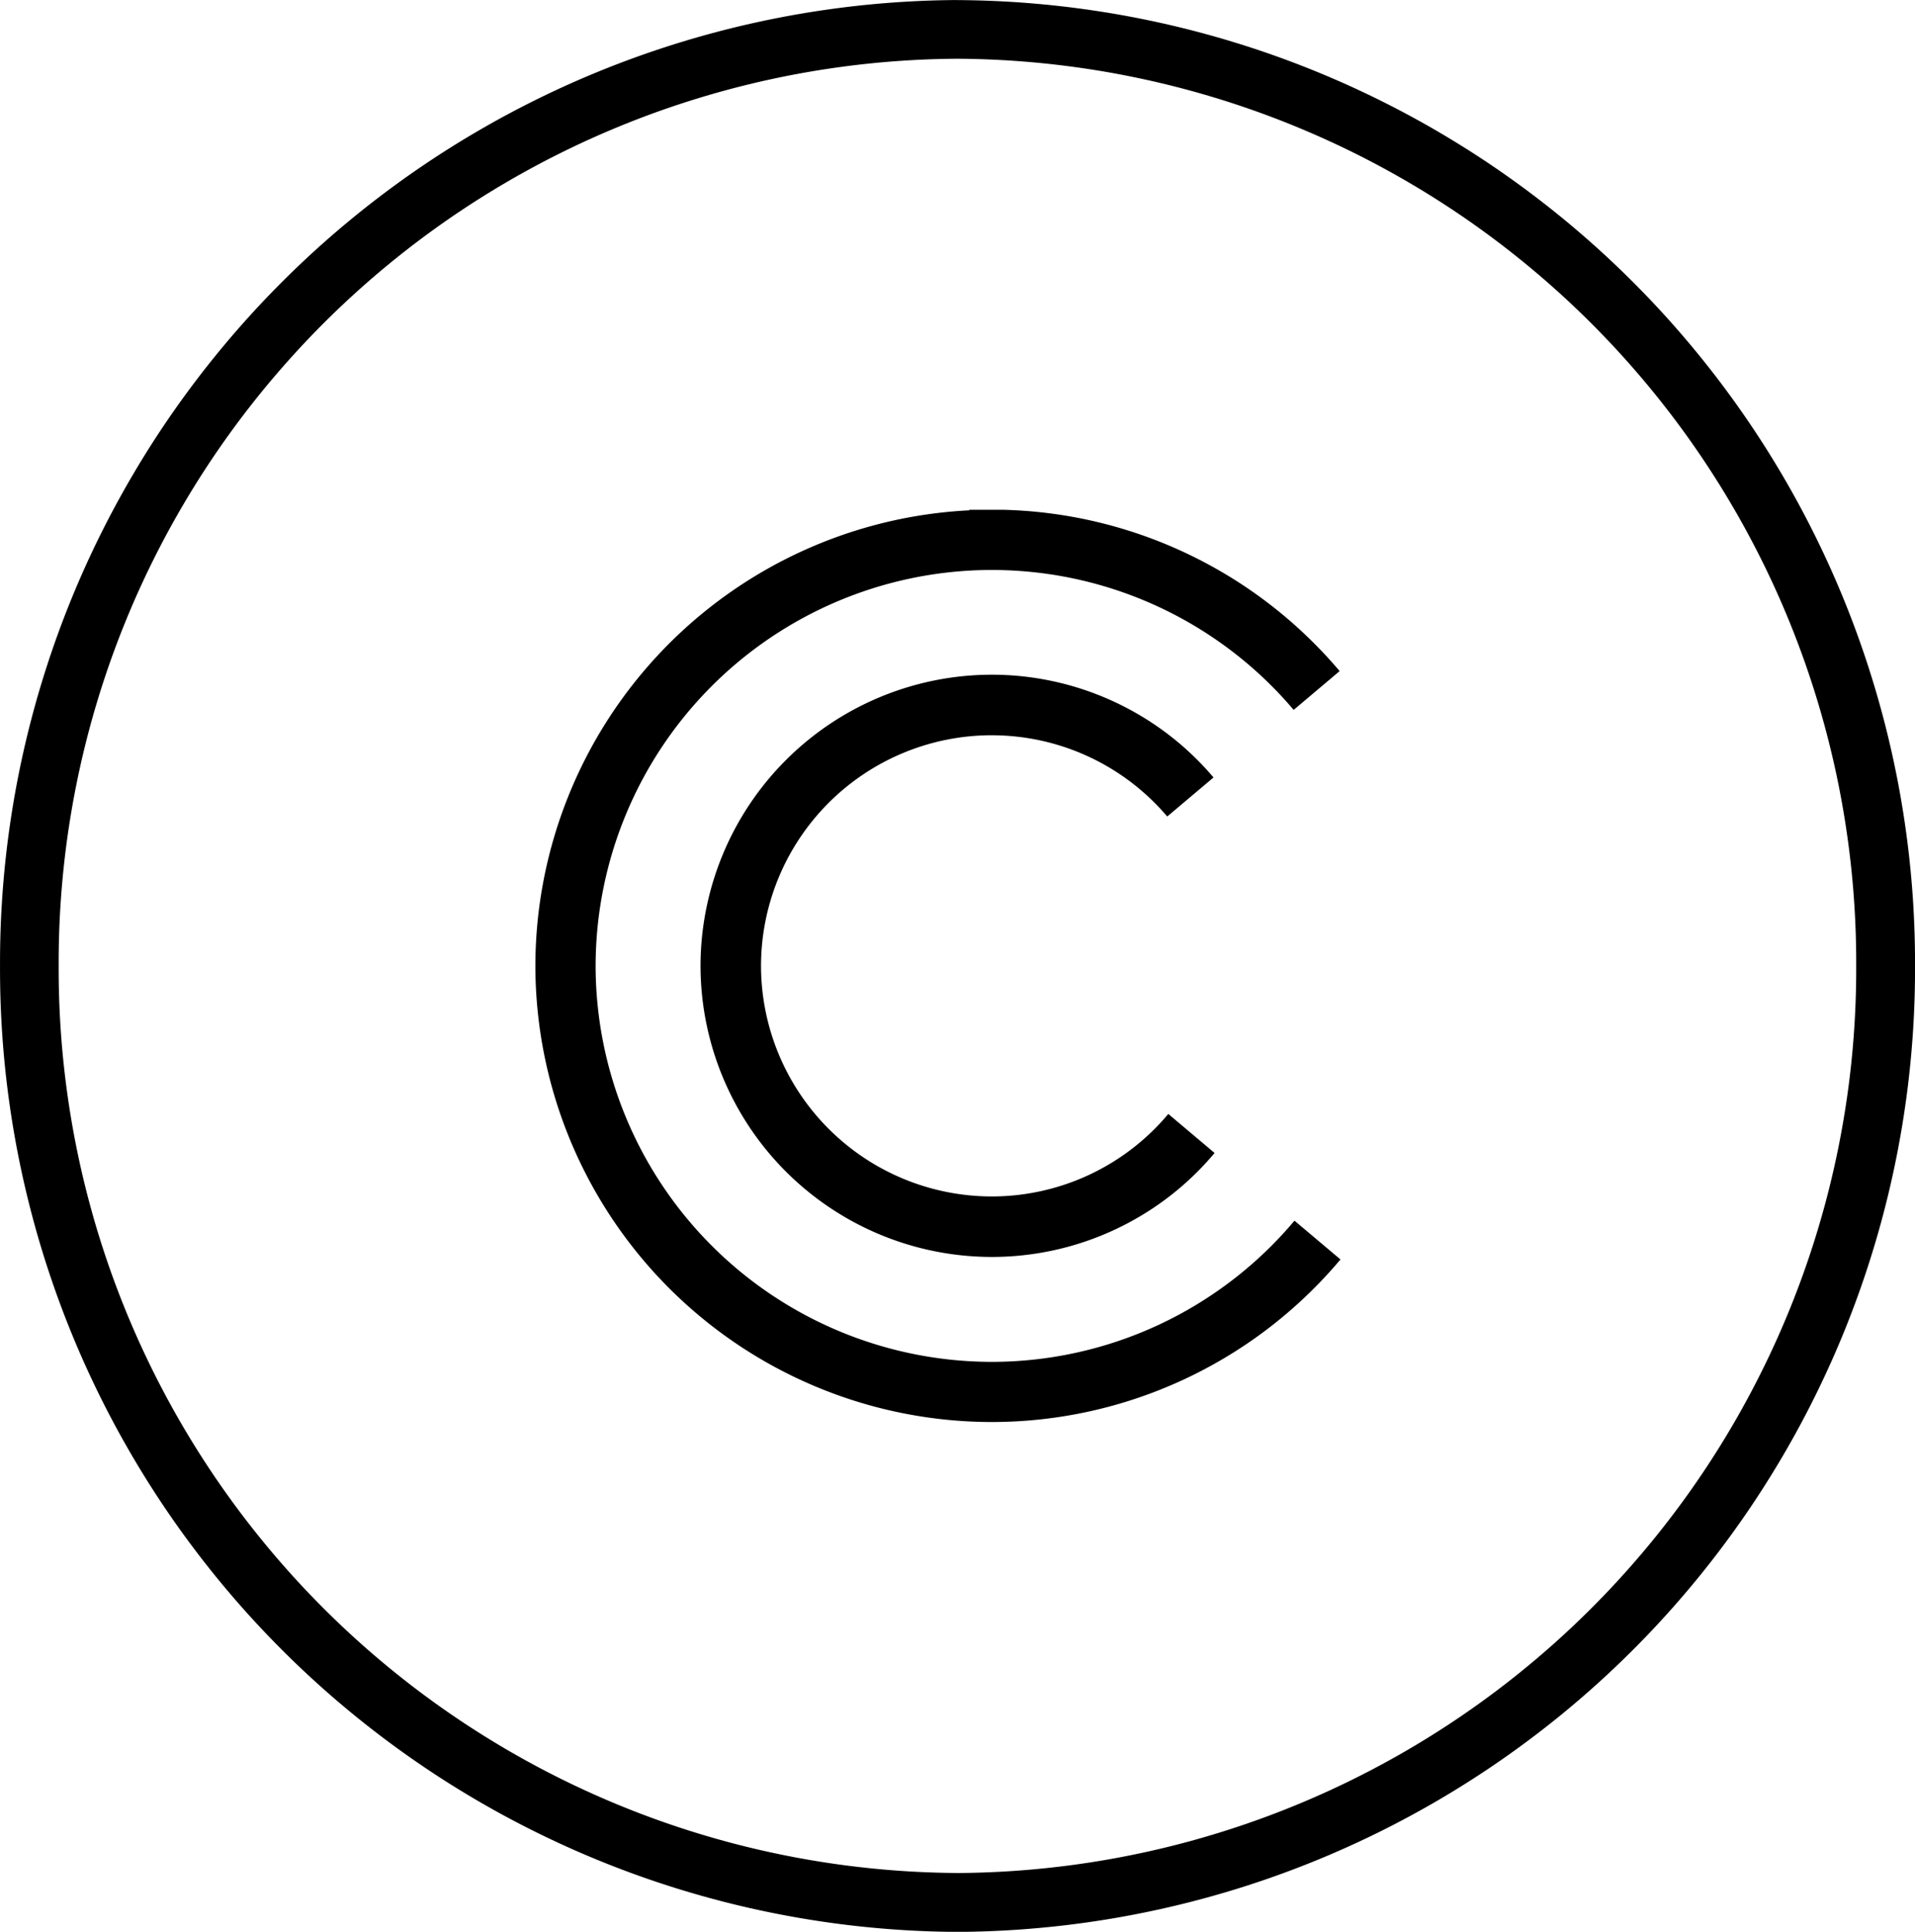 <svg id="Groupe_1434" data-name="Groupe 1434" xmlns="http://www.w3.org/2000/svg" width="62.046" height="62.585" viewBox="0 0 62.046 62.585">
  <g id="Groupe_1087" data-name="Groupe 1087" transform="translate(0)">
    <path id="Tracé_914" data-name="Tracé 914" d="M-95.882,724.277A29.288,29.288,0,0,1-125,694.886,29.284,29.284,0,0,1-95.882,665.5,29.287,29.287,0,0,1-66.76,694.886a29.291,29.291,0,0,1-29.122,29.392m0-60.68A31.19,31.19,0,0,0-126.9,694.886a31.194,31.194,0,0,0,31.019,31.3,31.2,31.2,0,0,0,31.027-31.3A31.194,31.194,0,0,0-95.882,663.6" transform="translate(126.901 -663.597)"/>
    <path id="Tracé_918" data-name="Tracé 918" d="M-92.367,710.006A12.847,12.847,0,0,1-105.2,697.177a12.845,12.845,0,0,1,12.644-12.825h.363a12.812,12.812,0,0,1,9.61,4.532l1.489-1.257A14.755,14.755,0,0,0-92.024,682.4v0h-1.068v.018a14.8,14.8,0,0,0-14.06,14.759,14.8,14.8,0,0,0,14.785,14.778,14.76,14.76,0,0,0,11.3-5.267l-1.49-1.256a12.814,12.814,0,0,1-9.815,4.574" transform="translate(124.498 -665.885)"/>
    <path id="Tracé_919" data-name="Tracé 919" d="M-91.626,690.447a7.454,7.454,0,0,1,5.688,2.632l1.5-1.265a9.417,9.417,0,0,0-7.186-3.329,9.444,9.444,0,0,0-9.435,9.432,9.444,9.444,0,0,0,9.435,9.431,9.42,9.42,0,0,0,7.221-3.368l-1.5-1.265a7.457,7.457,0,0,1-5.722,2.673,7.481,7.481,0,0,1-7.474-7.471,7.48,7.48,0,0,1,7.474-7.471" transform="translate(123.756 -666.626)"/>
  </g>
</svg>
